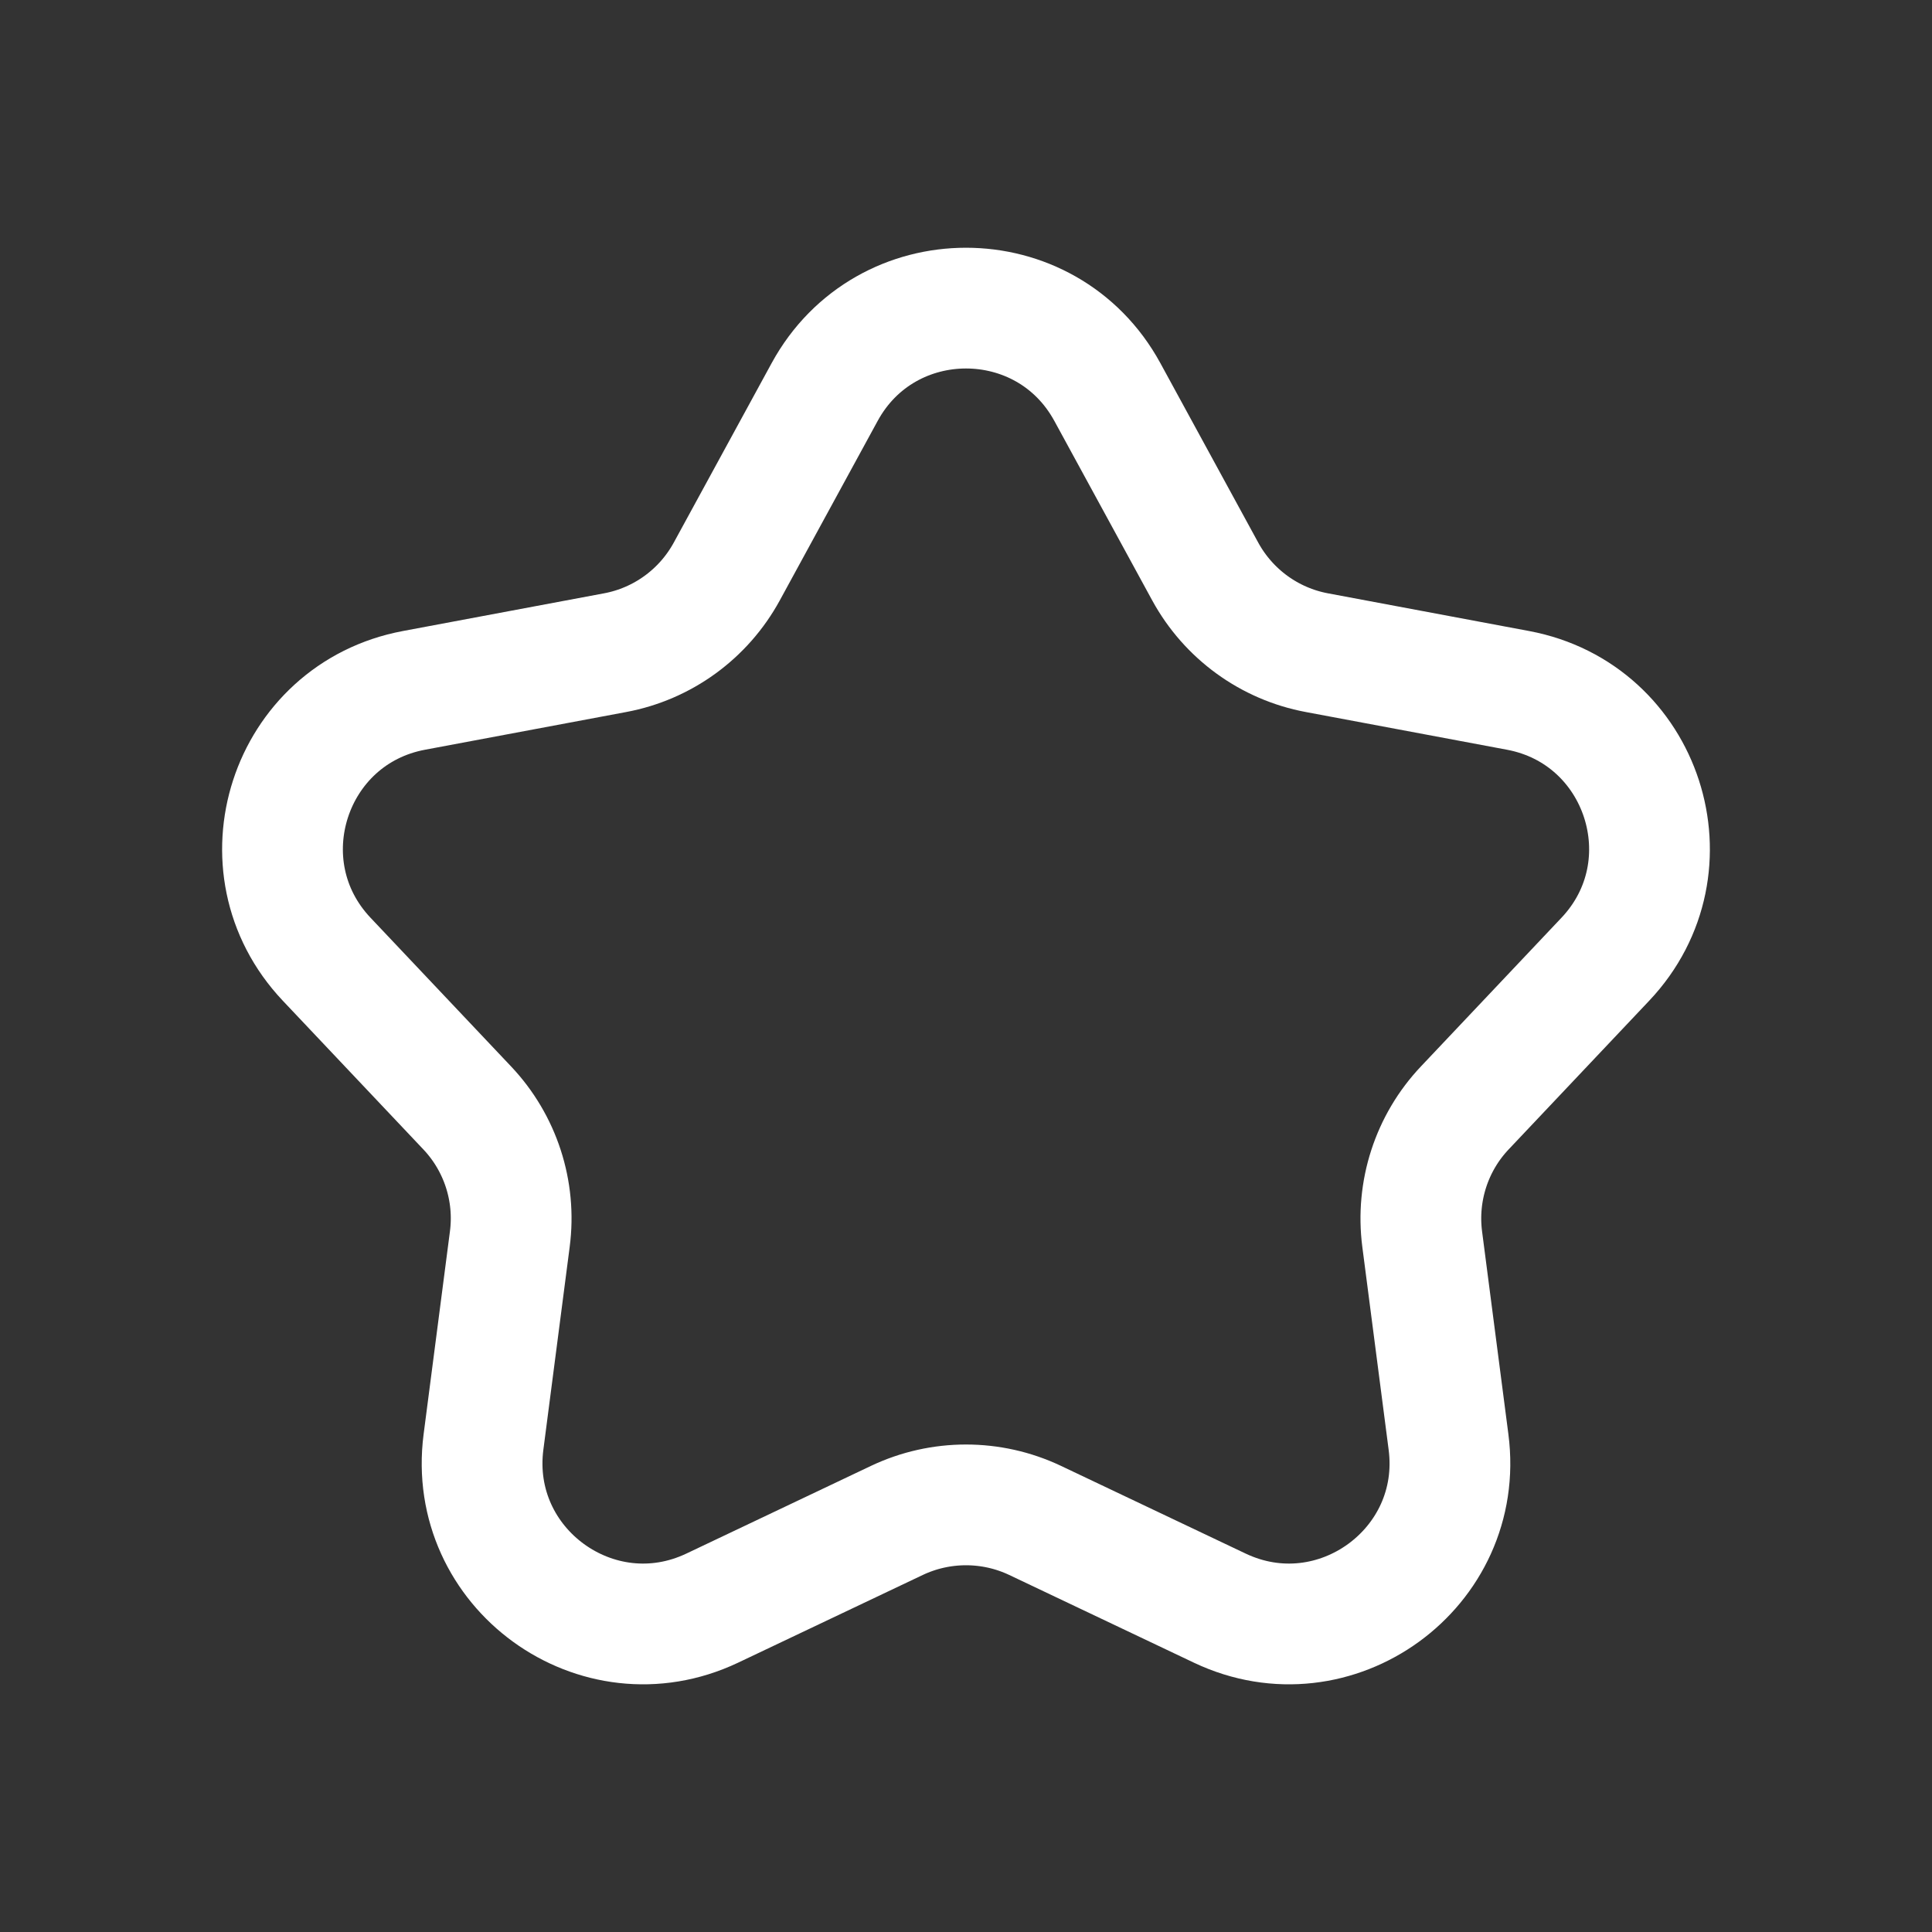 <svg width="24" height="24" viewBox="0 0 24 24" fill="none" xmlns="http://www.w3.org/2000/svg">
<rect x="0" y="0" width="24" height="24" fill="#333333" stroke="none"/>
<path d="M10.244 4.87C11.002 3.48 12.998 3.48 13.756 4.87L14.972 7.1C15.26 7.627 15.769 7.998 16.36 8.108L18.857 8.576C20.413 8.867 21.03 10.765 19.942 11.916L18.197 13.762C17.784 14.198 17.59 14.797 17.667 15.393L17.994 17.913C18.198 19.482 16.583 20.655 15.153 19.977L12.858 18.887C12.315 18.63 11.685 18.63 11.142 18.887L8.847 19.977C7.417 20.655 5.803 19.482 6.006 17.913L6.333 15.393C6.411 14.797 6.216 14.198 5.803 13.762L4.058 11.916C2.97 10.765 3.587 8.867 5.143 8.576L7.64 8.108C8.231 7.998 8.74 7.627 9.028 7.1L10.244 4.87Z" stroke="white" stroke-width="1.5" stroke-linejoin="round"/>
</svg>
